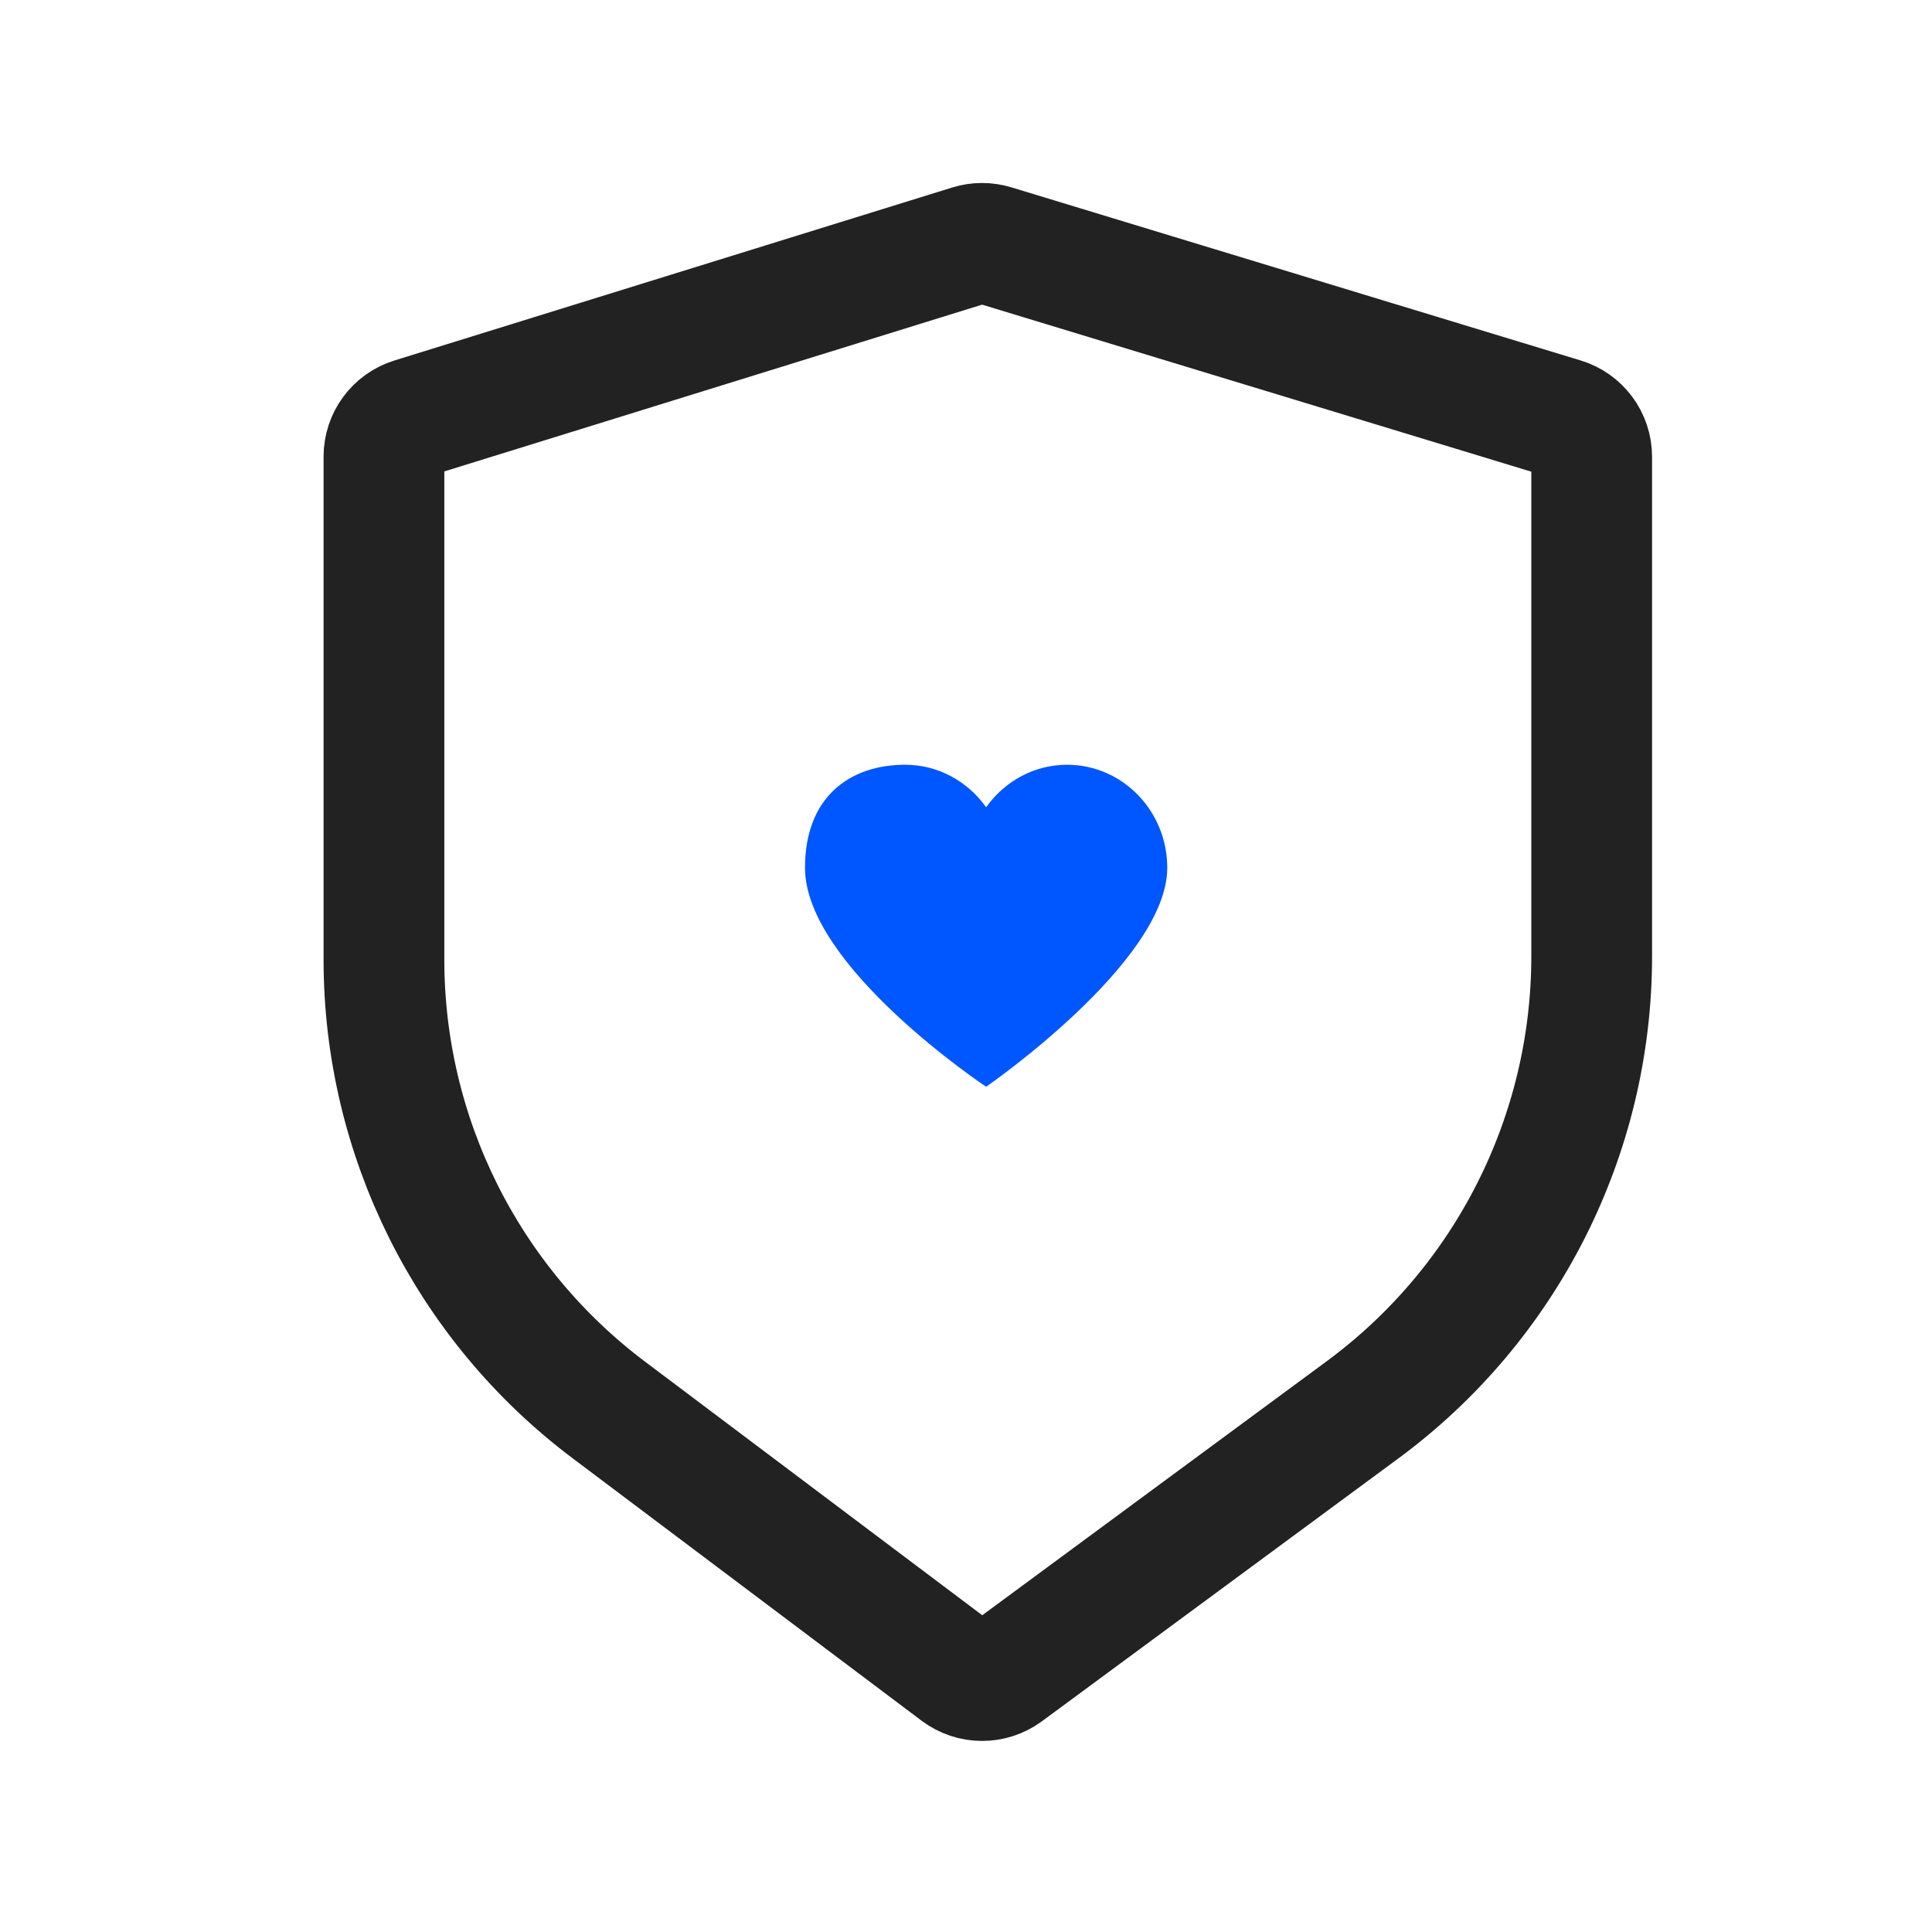 <?xml version="1.0" encoding="UTF-8"?>
<svg width="48px" height="48px" viewBox="0 0 48 48" version="1.1" xmlns="http://www.w3.org/2000/svg" xmlns:xlink="http://www.w3.org/1999/xlink">
    <title>晋级</title>
    <g id="pc" stroke="none" stroke-width="1" fill="none" fill-rule="evenodd">
        <g id="数企-数企简介默认" transform="translate(-1317, -1867)">
            <g id="编组-9" transform="translate(1242, 1867)">
                <g id="晋级" transform="translate(75, 0)">
                    <path d="M24.102,6.091 L10.243,10.389 C9.825,10.518 9.539,10.905 9.539,11.344 L9.539,23.84 C9.539,28.241 11.608,32.385 15.126,35.03 L23.8,41.553 C24.153,41.818 24.639,41.82 24.995,41.558 L33.853,35.026 C37.432,32.387 39.545,28.205 39.545,23.758 L39.545,11.348 C39.545,10.908 39.257,10.519 38.836,10.391 L24.689,6.089 C24.498,6.031 24.293,6.032 24.102,6.091 Z" id="蒙版" stroke="#222222" stroke-width="3"></path>
                    <path d="M26.511,19 C27.886,19 29,20.146 29,21.56 C29,23.897 24.5,27 24.5,27 C24.5,27 20,24.008 20,21.56 C20,19.8 21.114,19 22.488,19 C23.316,19 24.047,19.418 24.5,20.057 C24.953,19.418 25.684,19 26.511,19 Z" id="路径" fill="#0056FF" fill-rule="nonzero"></path>
                </g>
            </g>
        </g>
    </g>
</svg>
